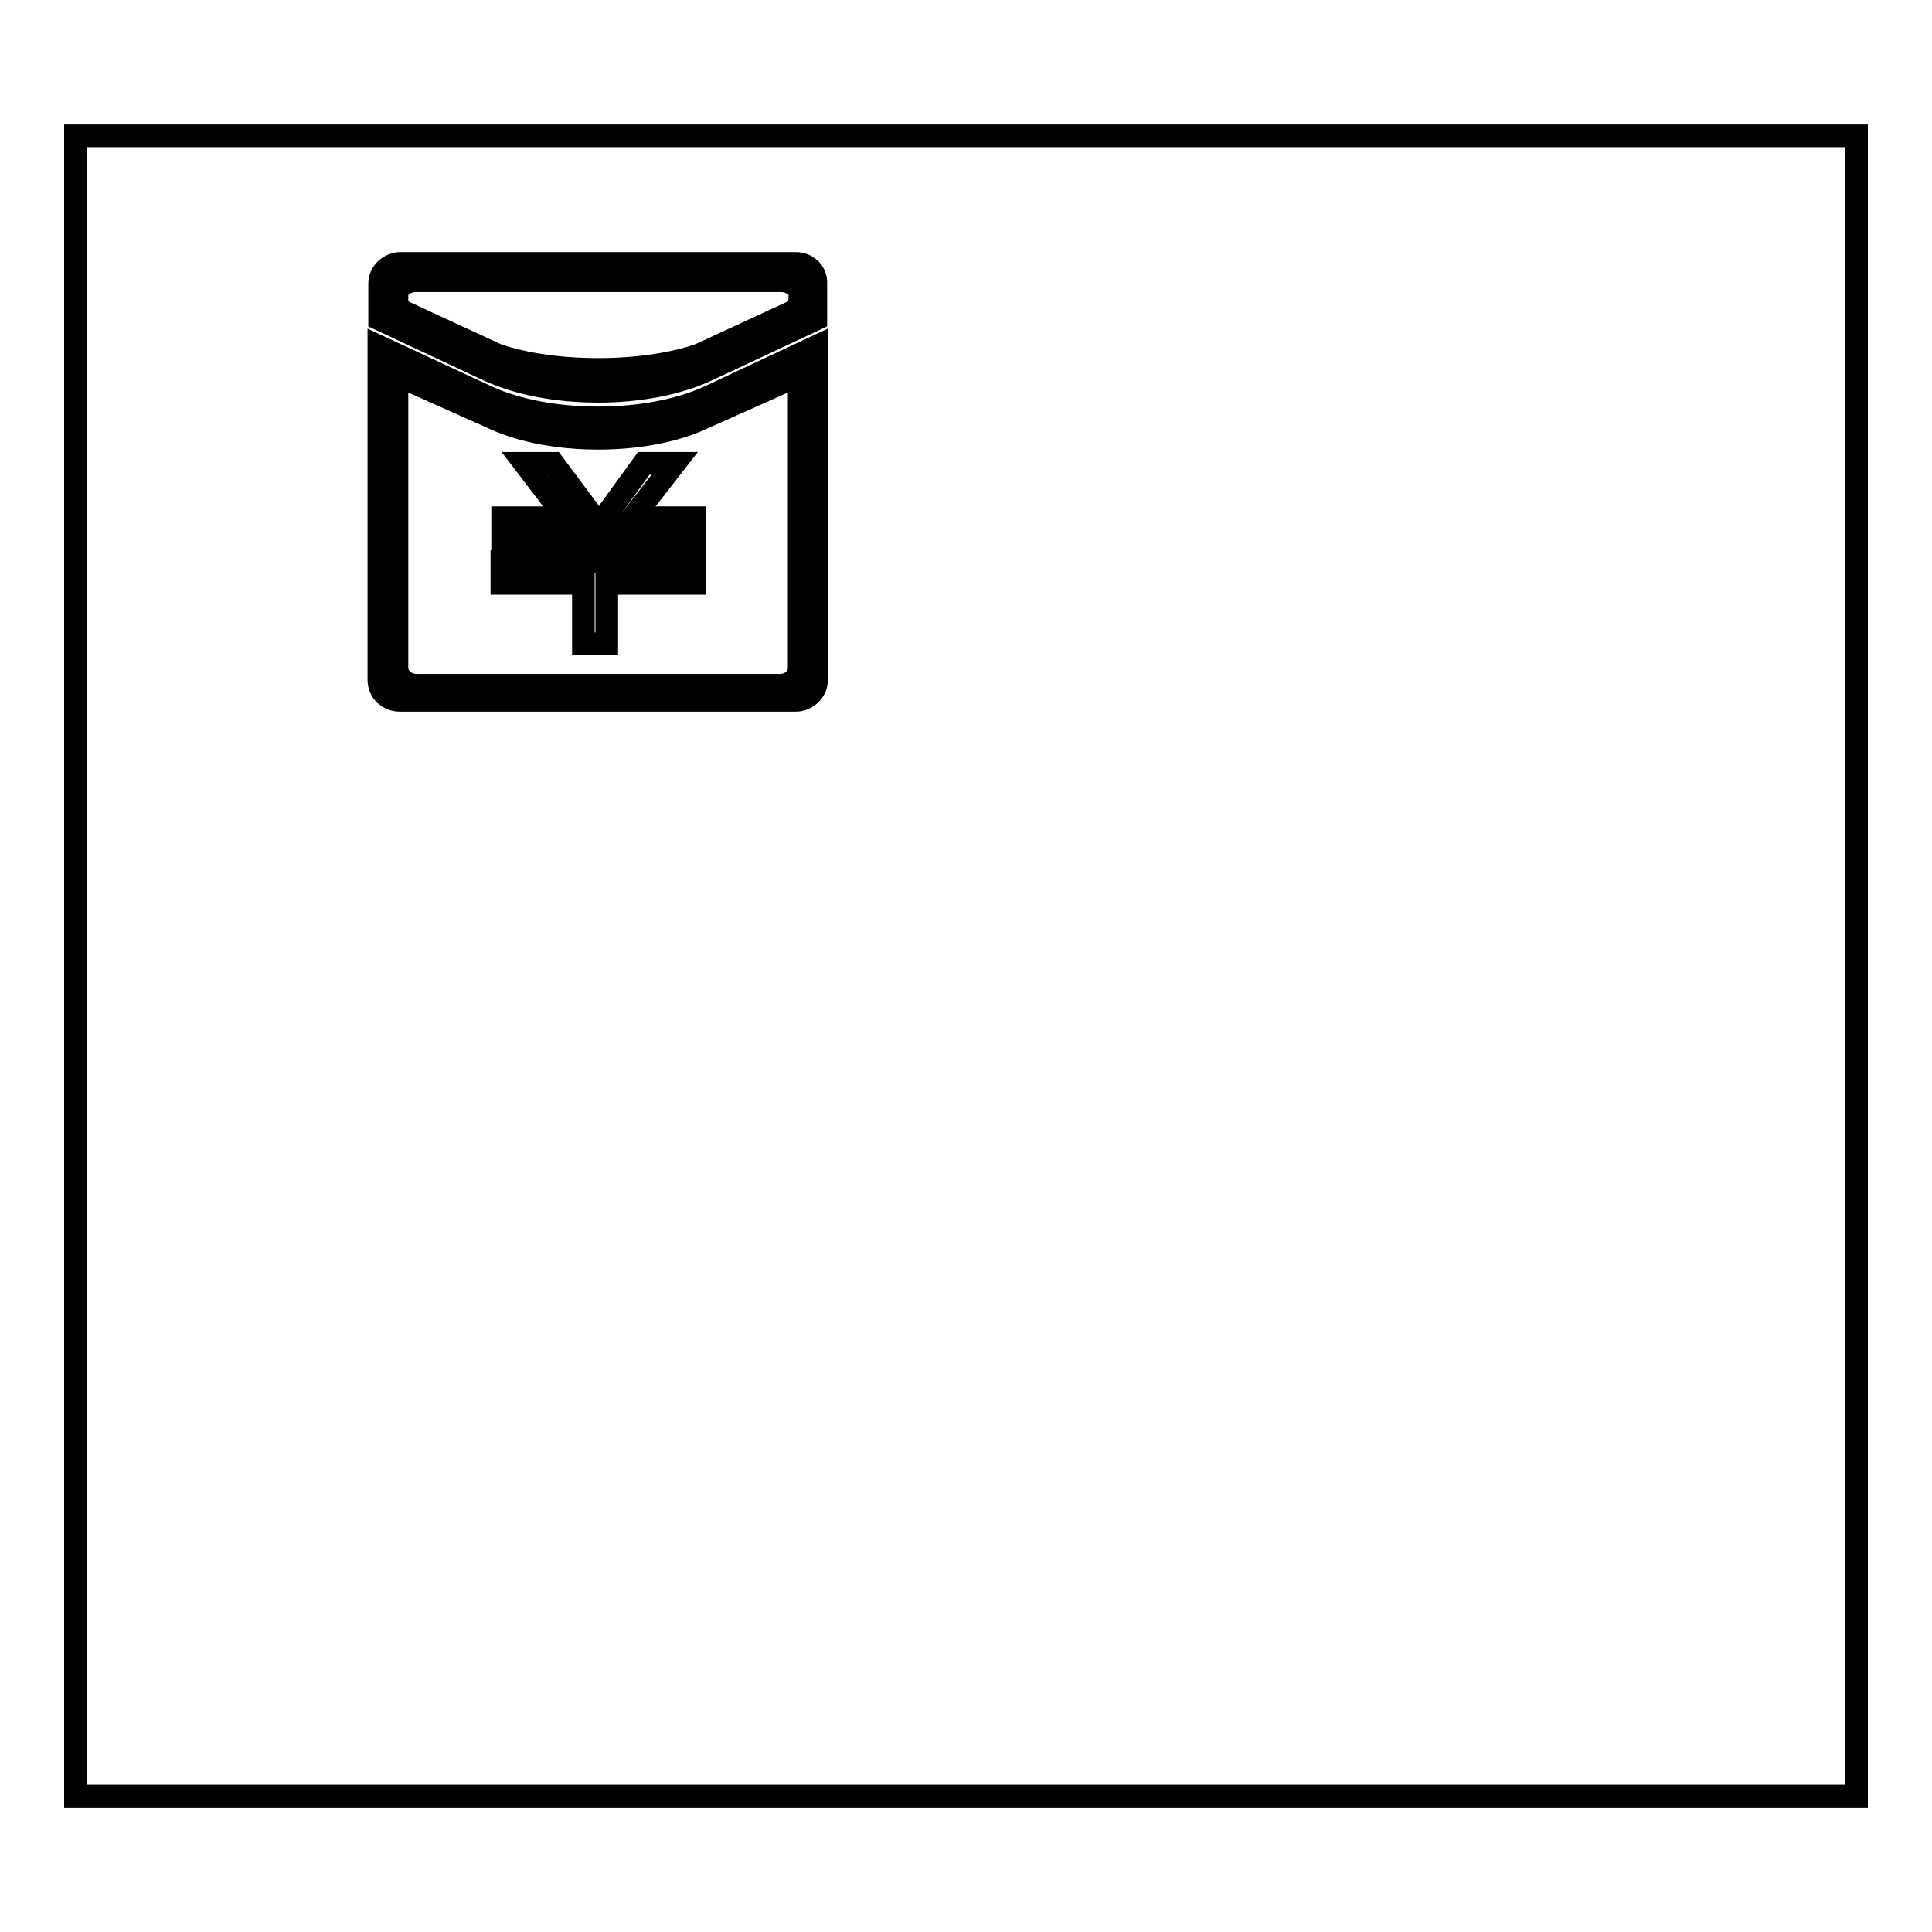 <?xml version="1.0" encoding="utf-8"?>
<!-- Svg Vector Icons : http://www.onlinewebfonts.com/icon -->
<!DOCTYPE svg PUBLIC "-//W3C//DTD SVG 1.1//EN" "http://www.w3.org/Graphics/SVG/1.1/DTD/svg11.dtd">
<svg version="1.1" xmlns="http://www.w3.org/2000/svg" xmlns:xlink="http://www.w3.org/1999/xlink" x="0px" y="0px" viewBox="0 0 256 256" enable-background="new 0 0 256 256" xml:space="preserve">
<g><g><path stroke-width="3" fill-opacity="0" stroke="#000000"  d="M10,18h236V238H10V18L10,18z"/><path stroke-width="3" fill-opacity="0" stroke="#000000"  d="M64.6,52.6l-14.4-6.7v44.2c0,1.5,1.2,2.7,2.8,2.7h52.4c1.5,0,2.8-1.2,2.8-2.7V45.9l-14.3,6.7C85.8,56.3,72.7,56.3,64.6,52.6z M105.9,88.5c0,1.3-1.1,2.3-2.6,2.3H55.2c-1.4,0-2.6-1-2.6-2.3V49.7l13.2,5.9c7.4,3.3,19.5,3.3,26.9,0l13.2-5.9V88.5z M105.4,34.9H53.1c-1.5,0-2.8,1.2-2.8,2.7v4.7l14.3,6.7c8.1,3.8,21.2,3.8,29.2,0l14.3-6.7v-4.7C108.2,36.1,107,34.9,105.4,34.9z M105.9,40.9L92.7,47c-7.4,2.6-19.5,2.6-26.9,0l-13.2-6.1v-1.8c0-1,1.1-1.9,2.6-1.9h48.2c1.4,0,2.6,0.8,2.6,1.9L105.9,40.9L105.9,40.9z M89.4,61.4h-4.1l-4.5,6.2c-0.1,0.2-0.3,0.5-0.7,1h-1.5c-0.2-0.4-0.5-0.7-0.6-0.9l-4.7-6.3h-3.8l5.5,7.2h-8.4v2.9h10.8v2.9H66.5v2.9h10.8v8h3.1v-8h11.6v-2.9H80.4v-2.9h11.6v-2.9h-8.2L89.4,61.4z"/></g></g>
</svg>